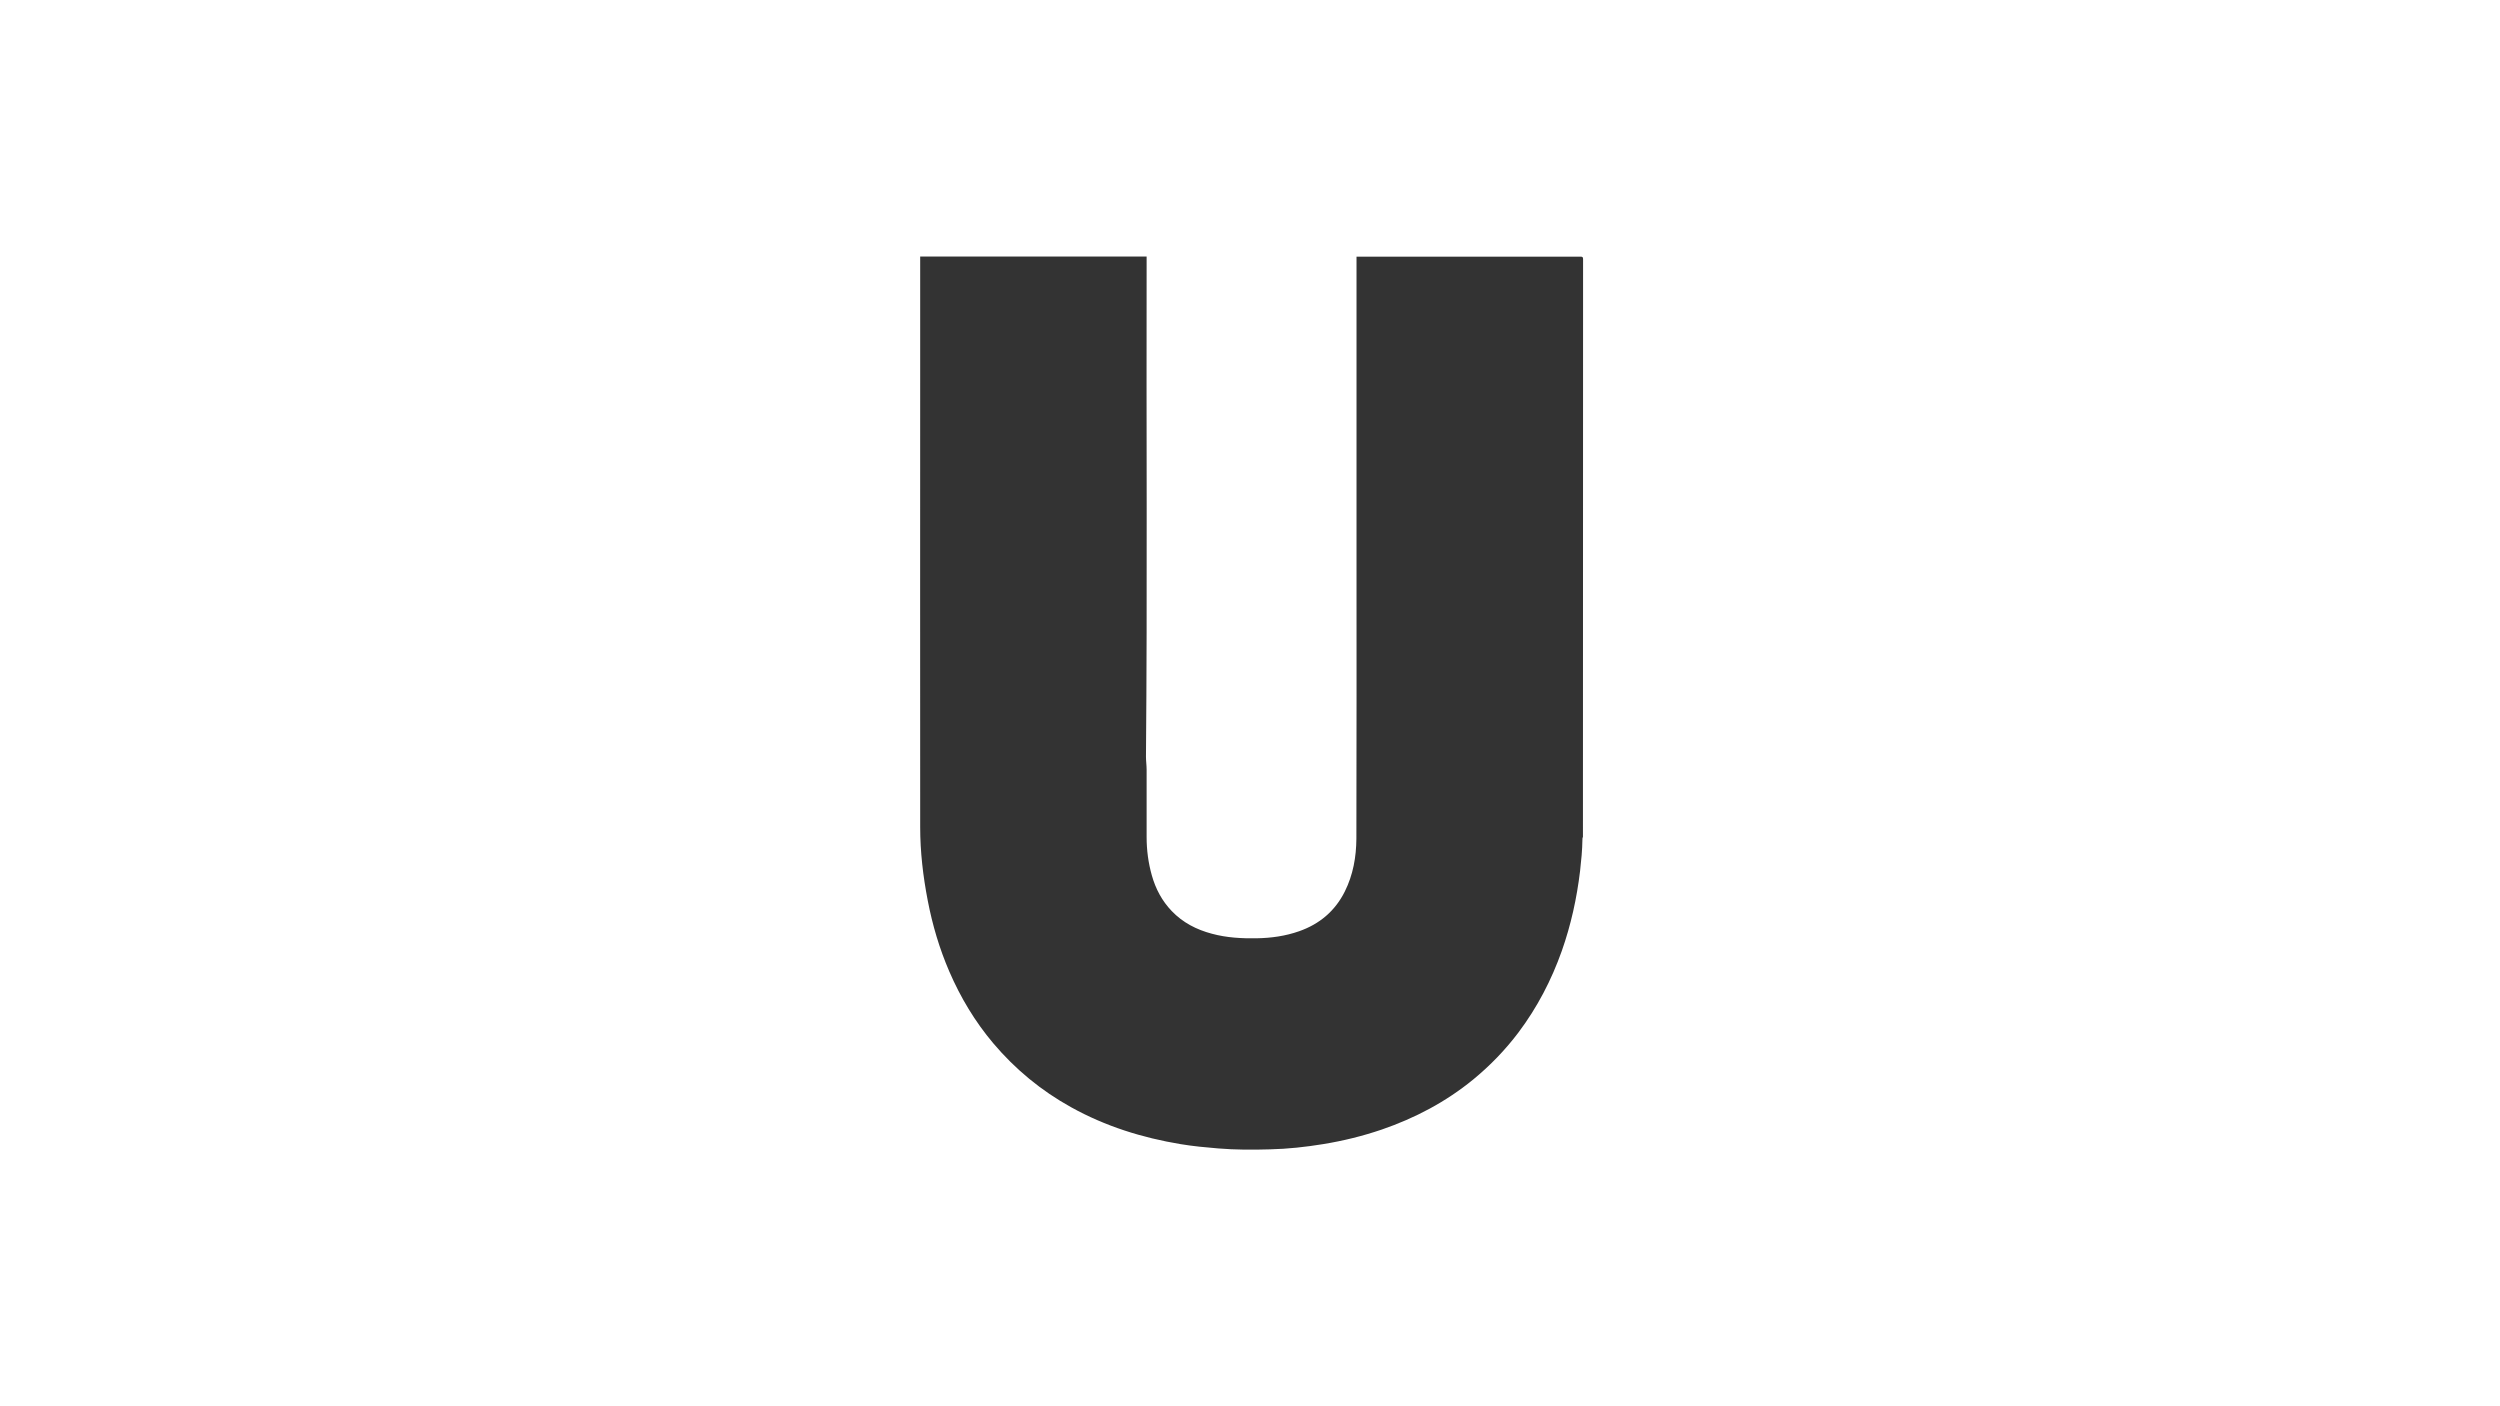 <?xml version="1.0" encoding="utf-8"?>
<!-- Generator: Adobe Illustrator 24.3.0, SVG Export Plug-In . SVG Version: 6.00 Build 0)  -->
<svg version="1.1" id="Layer_1" xmlns="http://www.w3.org/2000/svg" xmlns:xlink="http://www.w3.org/1999/xlink" x="0px" y="0px"
	 viewBox="0 0 1920 1080" style="enable-background:new 0 0 1920 1080;" xml:space="preserve">
<rect x="0" y="0" width="1920" height="1080" fill="#333333" stroke="none"/>
<style type="text/css">
	.st0{fill:#FFFFFF;}
</style>
<path class="st0" d="M-234-129v1422h2532V-129H-234z M1215.7,642.8c-0.4,0.7-0.4,1.4-0.4,2.1c-0.1,8-0.9,16-1.8,24
	c-2.5,20.9-7,41.4-14,61.3c-8,22.6-18.9,43.5-33.3,62.7c-10.1,13.4-21.7,25.4-34.7,36.1c-21,17.2-44.7,29.7-70.3,38.5
	c-14.7,5-29.7,8.7-45.1,11.2c-13.5,2.2-27.1,3.7-40.8,4c-13.2,0.4-26.5,0.4-39.7-0.7c-9.7-0.8-19.3-1.7-28.9-3.3
	c-29.5-4.9-57.7-13.7-84-28.3c-23-12.7-43-29.2-59.9-49.2c-14-16.6-25.1-35.1-33.7-55c-7.6-17.6-13-35.8-16.6-54.6
	c-3.6-18.6-5.8-37.4-5.8-56.3c-0.1-118.2,0-236.4,0-354.6c0-27.9,0-55.8,0-83.7c58,0,115.9,0,173.9,0c0,1.2,0,2.3,0,3.5
	c-0.3,126.9,0.6,253.8-0.5,380.7c0,3.3,0.5,6.6,0.5,10c0,17.2,0,34.5,0,51.7c0,10,1.3,19.8,4,29.4c2.9,10.3,7.8,19.6,15.3,27.4
	c8.5,8.9,19.1,14.3,30.8,17.4c11.4,3.1,22.9,3.7,34.6,3.5c11.1-0.2,21.9-1.7,32.4-5.4c15.7-5.5,27.6-15.5,35.1-30.5
	c6.4-12.8,8.8-26.6,8.9-40.6c0.2-72.9,0.1-145.8,0.1-218.7c0-76.1,0-152.2,0-228.3c57.3,0,114.6,0,172,0c1.6,0,2,0.4,2,2
	C1215.7,347,1215.7,494.9,1215.7,642.8z"/>
</svg>
